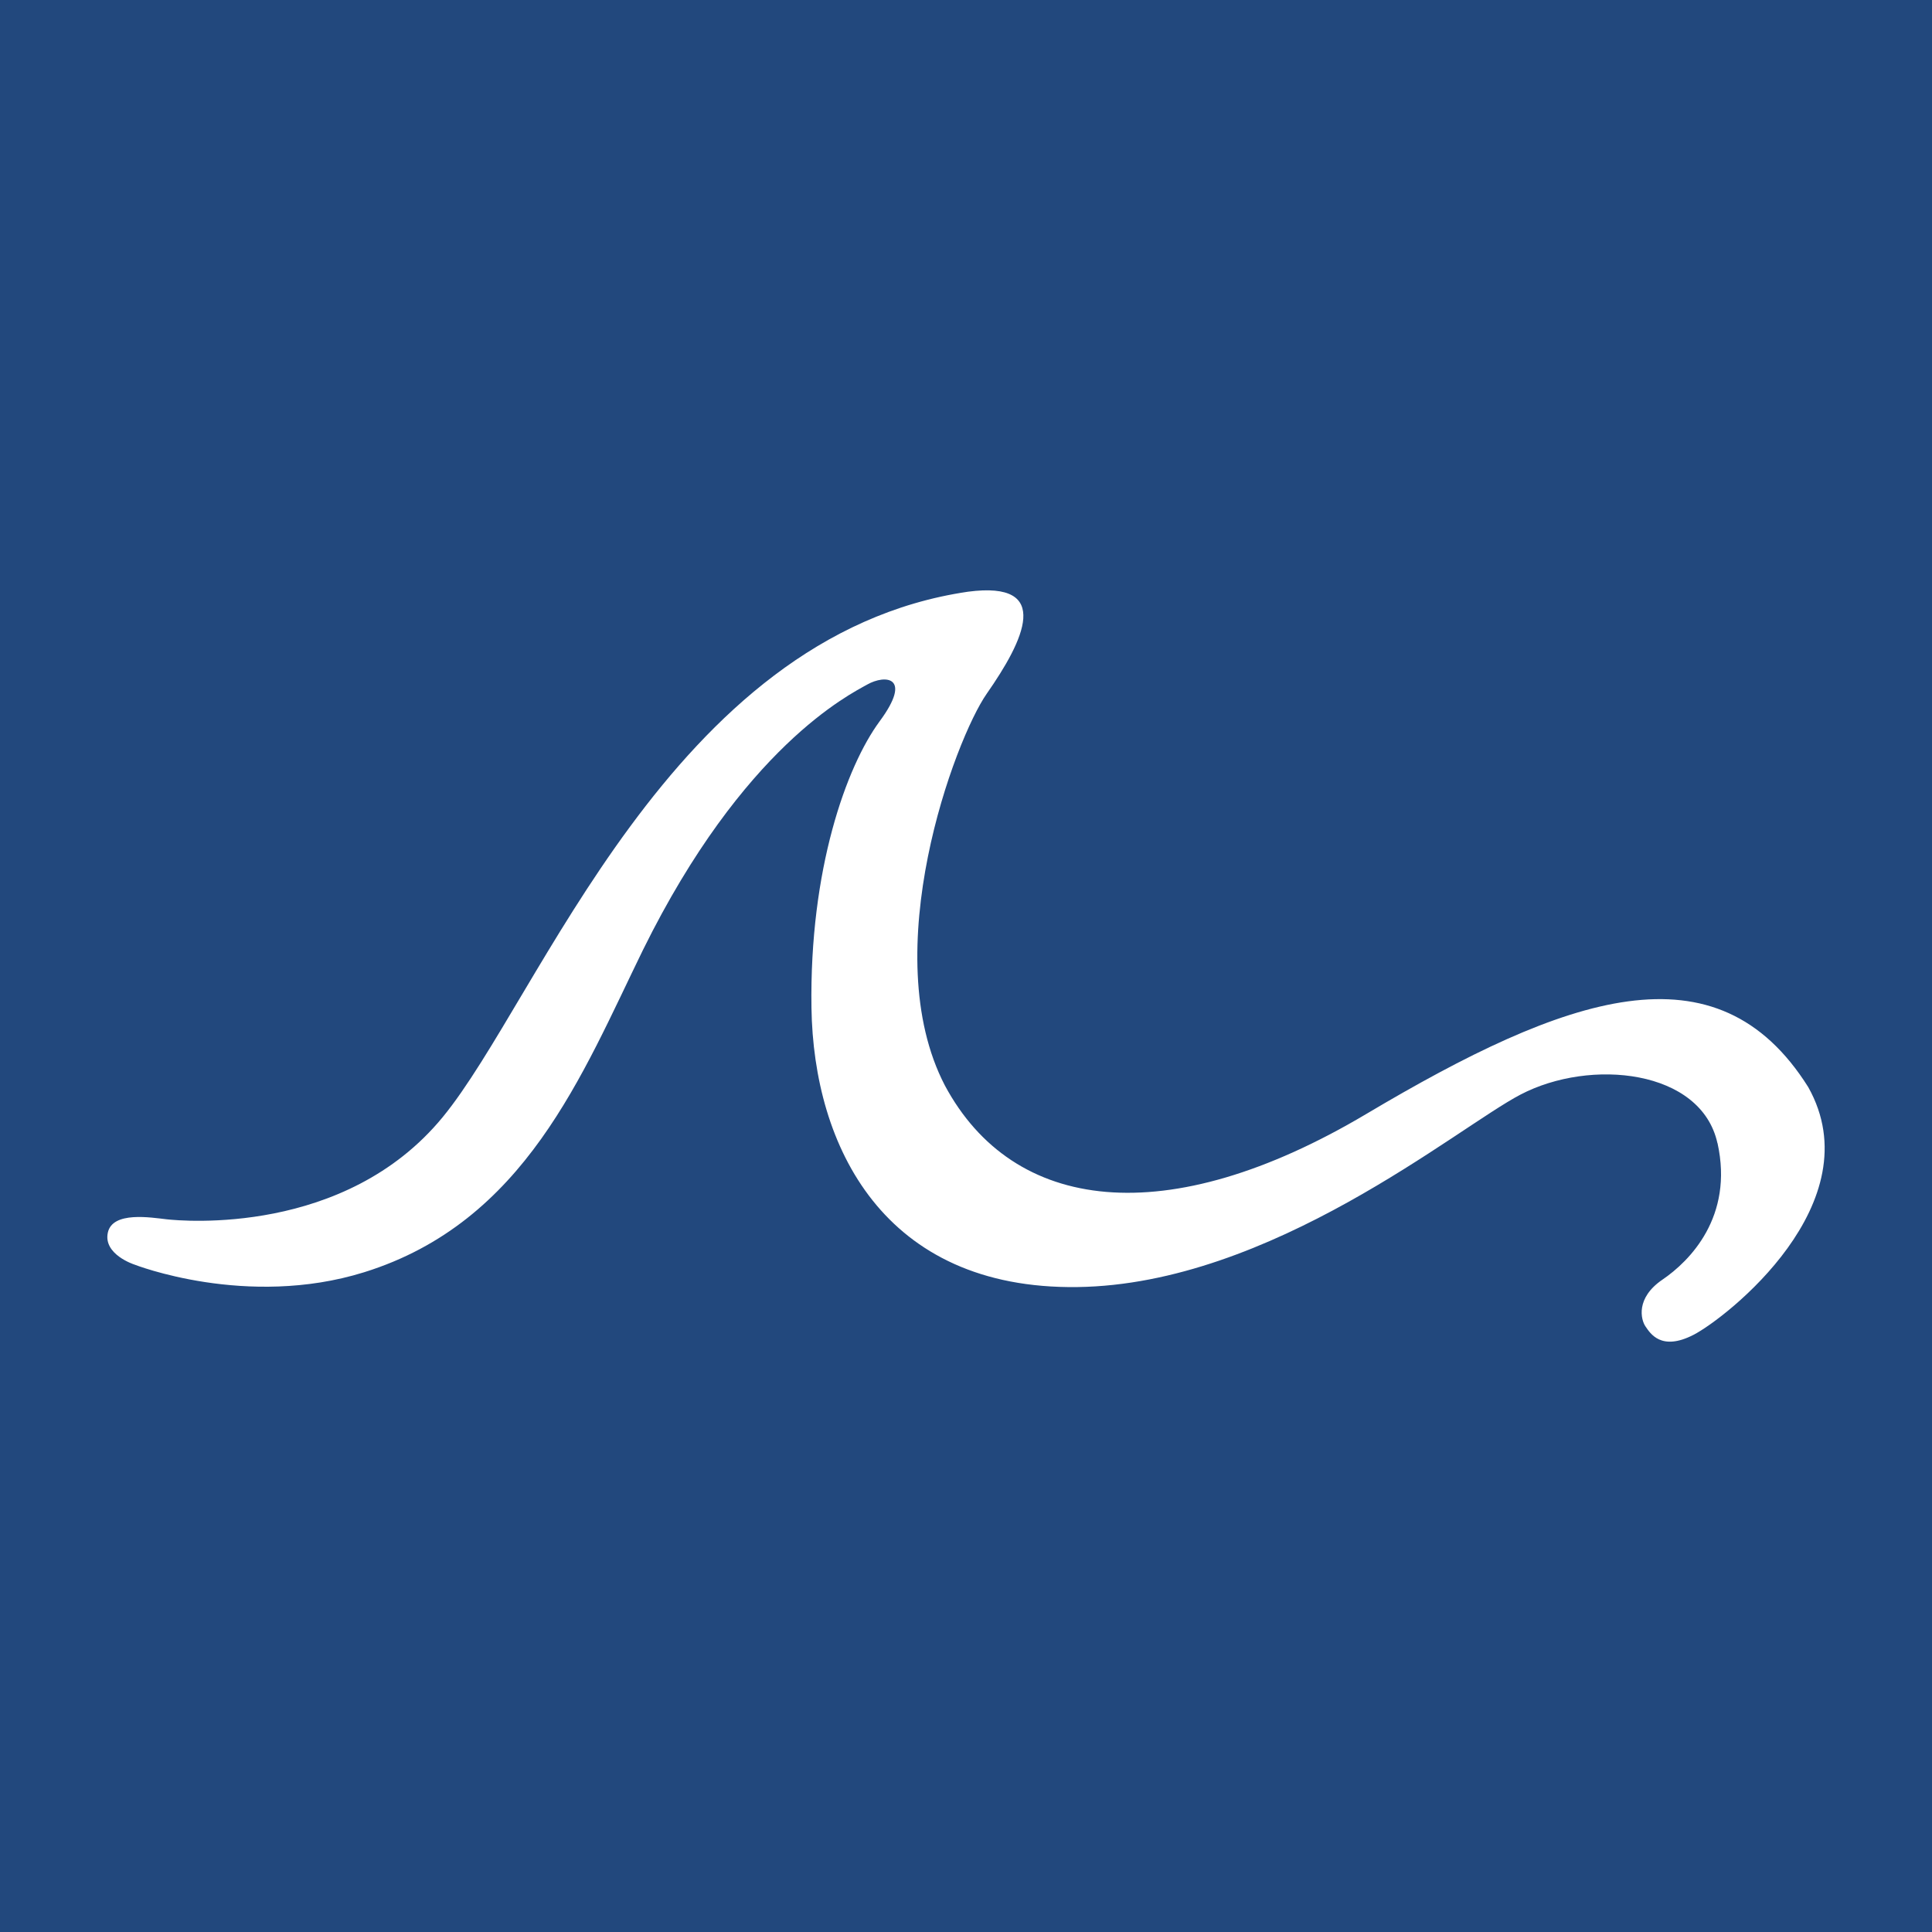 <?xml version="1.0" encoding="UTF-8"?> <svg xmlns="http://www.w3.org/2000/svg" width="72" height="72" viewBox="0 0 72 72" fill="none"><rect width="72" height="72" fill="#22487D"></rect><path d="M64.007 42.602C64.615 45.346 62.967 46.999 61.958 47.686C60.946 48.373 61.15 49.182 61.323 49.433C61.496 49.682 61.901 50.369 63.113 49.745C64.325 49.121 69.814 44.839 67.388 40.514C63.98 35.088 58.376 37.084 50.923 41.511C43.473 45.939 37.753 45.191 35.212 40.451C32.631 35.482 35.591 27.548 36.771 25.855C38.155 23.873 39.255 21.633 36.077 22.051C24.986 23.674 20.135 37.208 16.495 41.636C12.856 46.063 6.791 45.503 6.214 45.44C5.636 45.376 4.191 45.127 4.018 45.939C3.844 46.75 4.999 47.123 4.999 47.123C4.999 47.123 9.188 48.777 13.567 47.414C19.575 45.543 21.694 40.038 23.964 35.397C27.7 27.829 31.656 25.885 32.32 25.51C32.984 25.135 34.025 25.198 32.781 26.882C31.54 28.566 30.163 32.402 30.241 37.56C30.319 42.717 32.927 48.059 40.147 47.965C47.367 47.871 54.295 42.029 56.667 40.791C59.275 39.429 63.396 39.855 64.003 42.599L64.007 42.602Z" fill="white"></path></svg> 